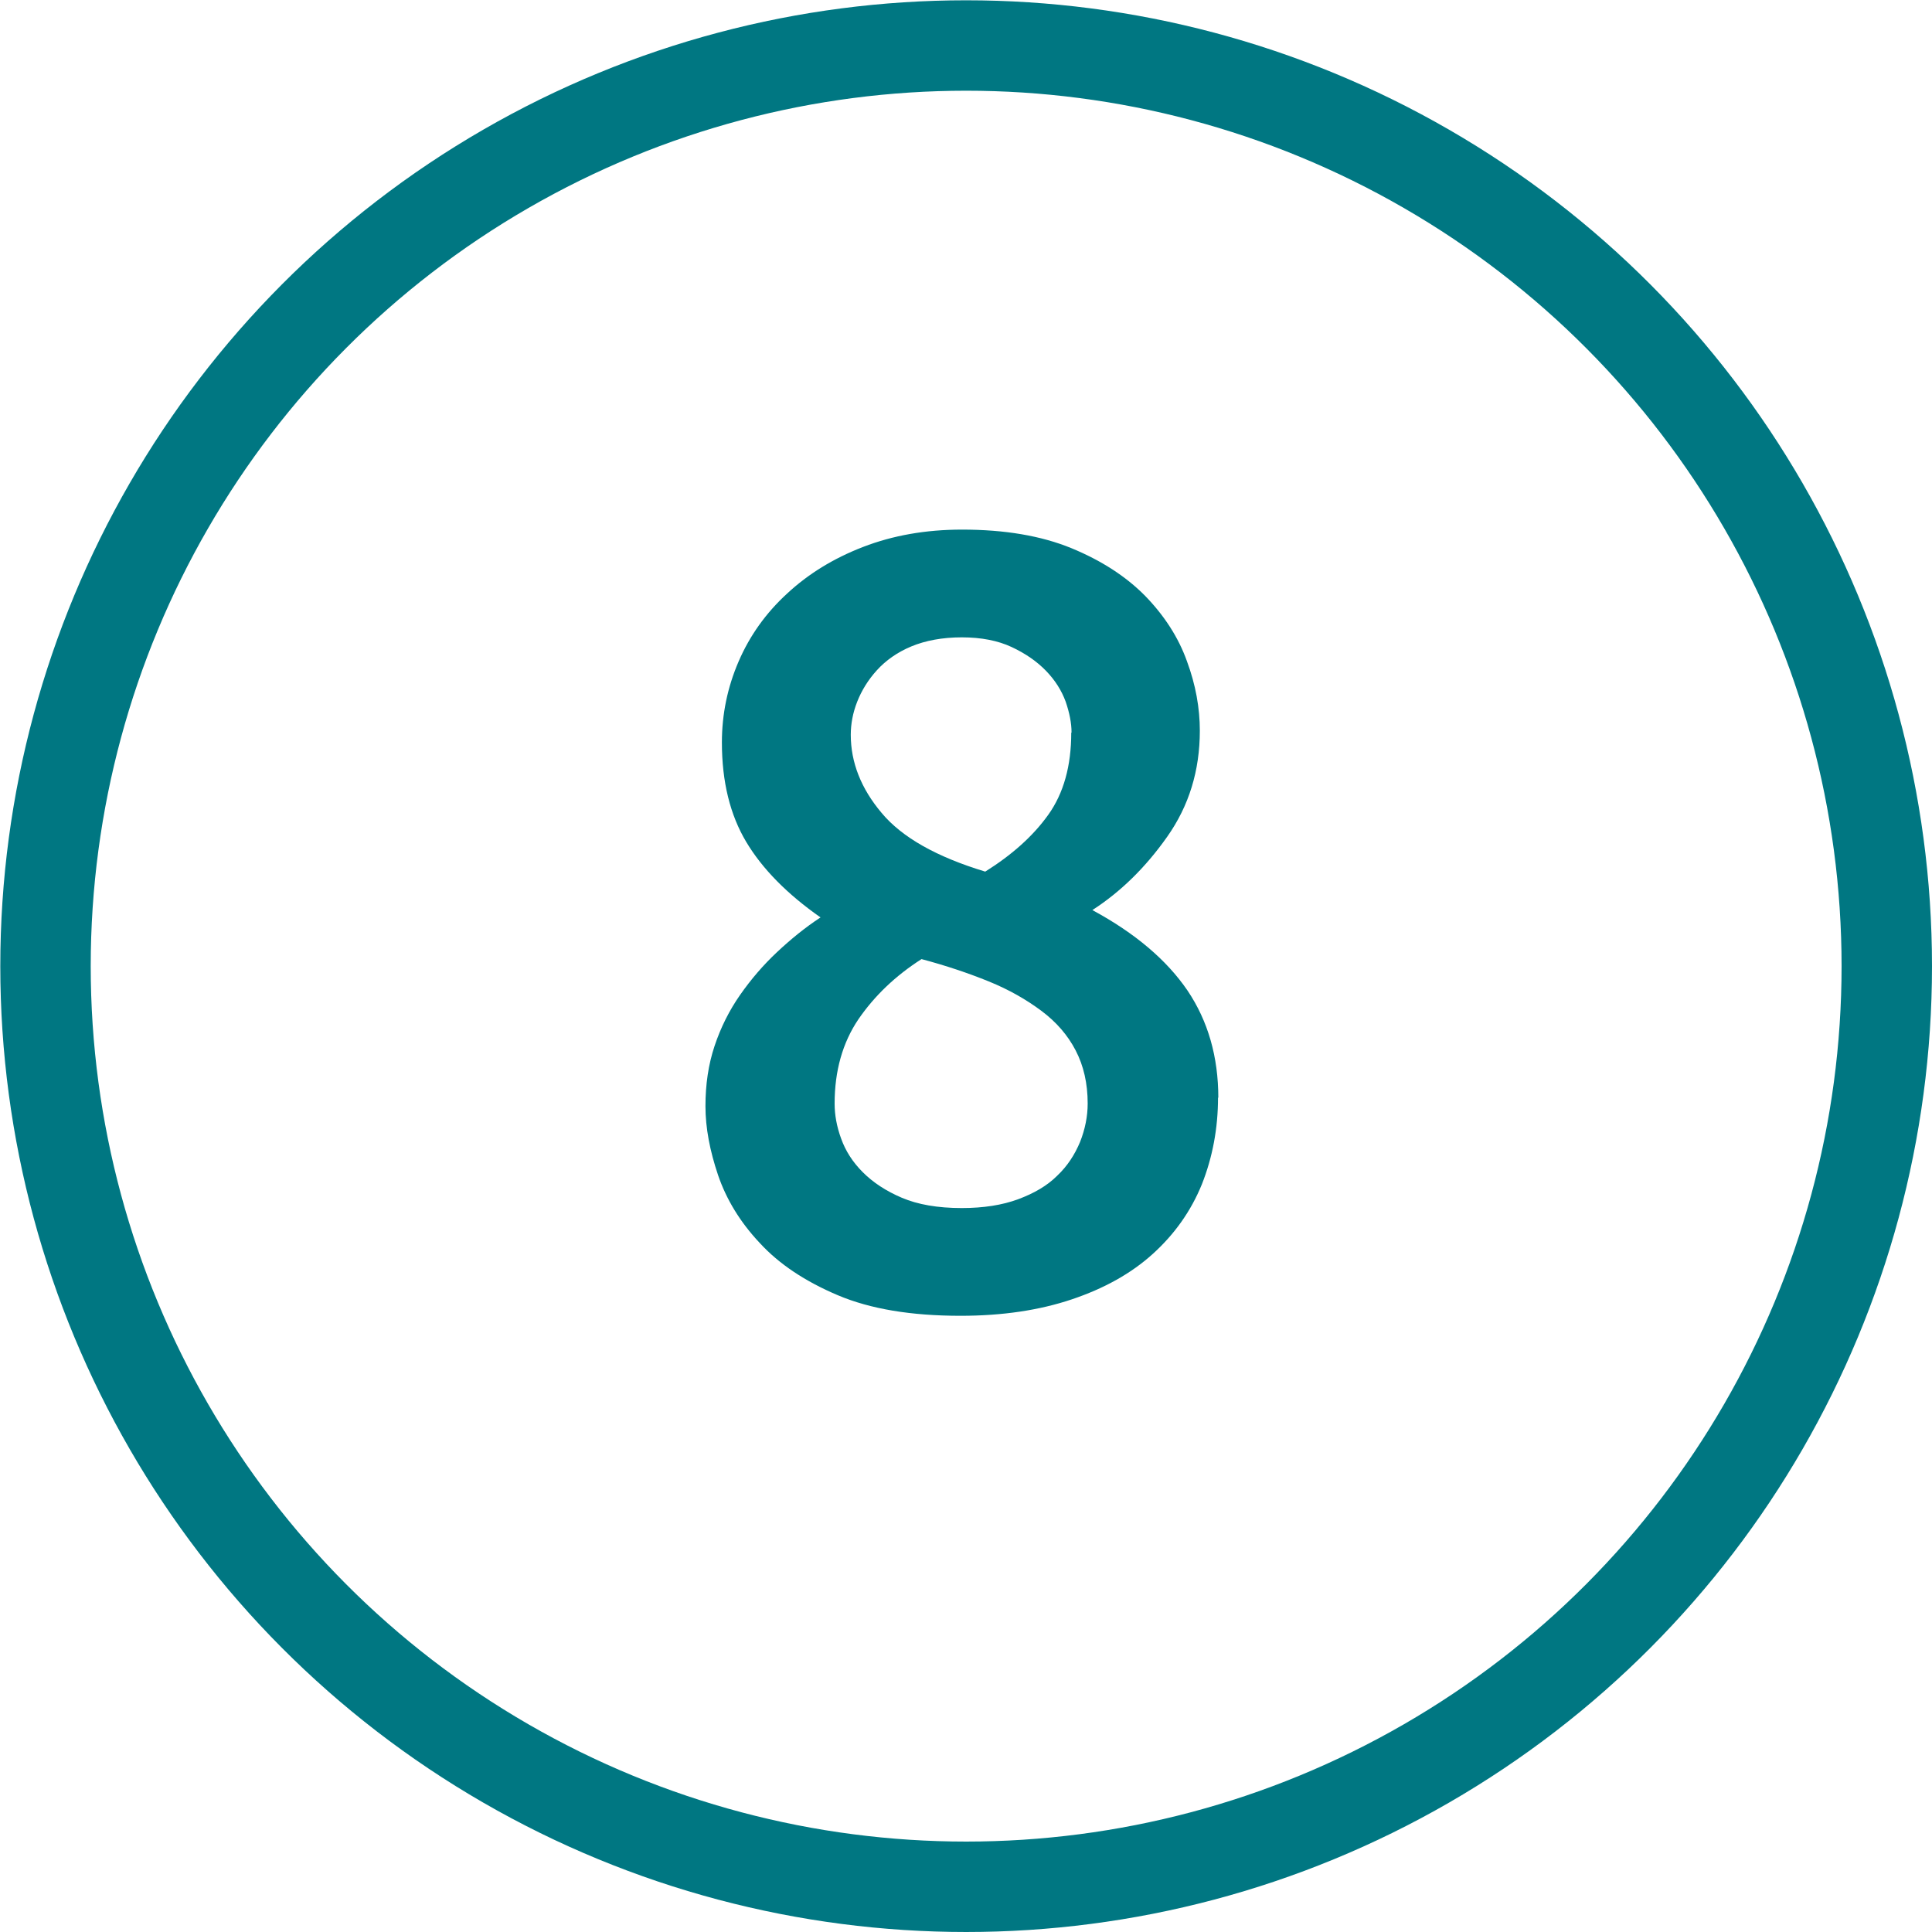 <?xml version="1.0" encoding="UTF-8"?><svg id="Ebene_2" xmlns="http://www.w3.org/2000/svg" width="65.81" height="65.81" viewBox="0 0 65.81 65.81"><defs><style>.cls-1{fill:#007782;}.cls-2{fill:none;stroke:#007782;stroke-miterlimit:10;stroke-width:3.08px;}</style></defs><g id="Ebene_2-2"><circle class="cls-2" cx="32.91" cy="32.91" r="31.36"/><path class="cls-1" d="m41.49,37.38c0,1.06-.19,2.05-.55,2.96-.37.91-.93,1.7-1.67,2.37-.74.67-1.66,1.18-2.76,1.55-1.1.37-2.36.56-3.79.56-1.68,0-3.07-.23-4.18-.7-1.11-.47-2-1.06-2.66-1.78-.67-.71-1.14-1.49-1.42-2.31-.28-.83-.43-1.61-.43-2.35s.1-1.42.31-2.05c.21-.63.5-1.21.87-1.74.37-.53.79-1.02,1.26-1.46.47-.44.96-.84,1.48-1.18-1.13-.79-1.98-1.65-2.53-2.57-.55-.92-.83-2.05-.83-3.39,0-.96.19-1.88.57-2.76.38-.88.93-1.65,1.65-2.31.72-.67,1.58-1.2,2.59-1.59,1.01-.39,2.13-.59,3.37-.59,1.46,0,2.69.21,3.72.63,1.02.42,1.86.96,2.52,1.63.65.67,1.13,1.41,1.42,2.22.3.81.44,1.6.44,2.37,0,1.36-.37,2.56-1.11,3.61-.74,1.05-1.59,1.88-2.55,2.5,1.46.79,2.53,1.7,3.24,2.74.7,1.04,1.05,2.26,1.05,3.66Zm-13.06.22c0,.37.07.77.22,1.18.15.42.39.8.74,1.15.35.35.79.64,1.33.87.54.23,1.22.35,2.04.35.74,0,1.38-.1,1.92-.3.54-.2.99-.46,1.33-.8.35-.33.6-.72.78-1.15.17-.43.26-.87.26-1.31,0-.69-.14-1.29-.41-1.81-.27-.52-.66-.97-1.17-1.35-.51-.38-1.1-.72-1.79-1-.69-.28-1.46-.54-2.29-.76-.89.57-1.6,1.25-2.15,2.05-.54.8-.81,1.76-.81,2.87Zm8.07-12.65c0-.32-.07-.67-.2-1.05-.14-.38-.36-.73-.67-1.05-.31-.32-.7-.59-1.17-.81-.47-.22-1.04-.33-1.7-.33s-1.24.11-1.72.31-.87.48-1.17.81-.52.69-.67,1.07c-.15.38-.22.76-.22,1.13,0,.94.35,1.83,1.05,2.66.7.84,1.88,1.5,3.53,2,.91-.57,1.63-1.21,2.15-1.94s.78-1.66.78-2.79Z"/></g></svg>